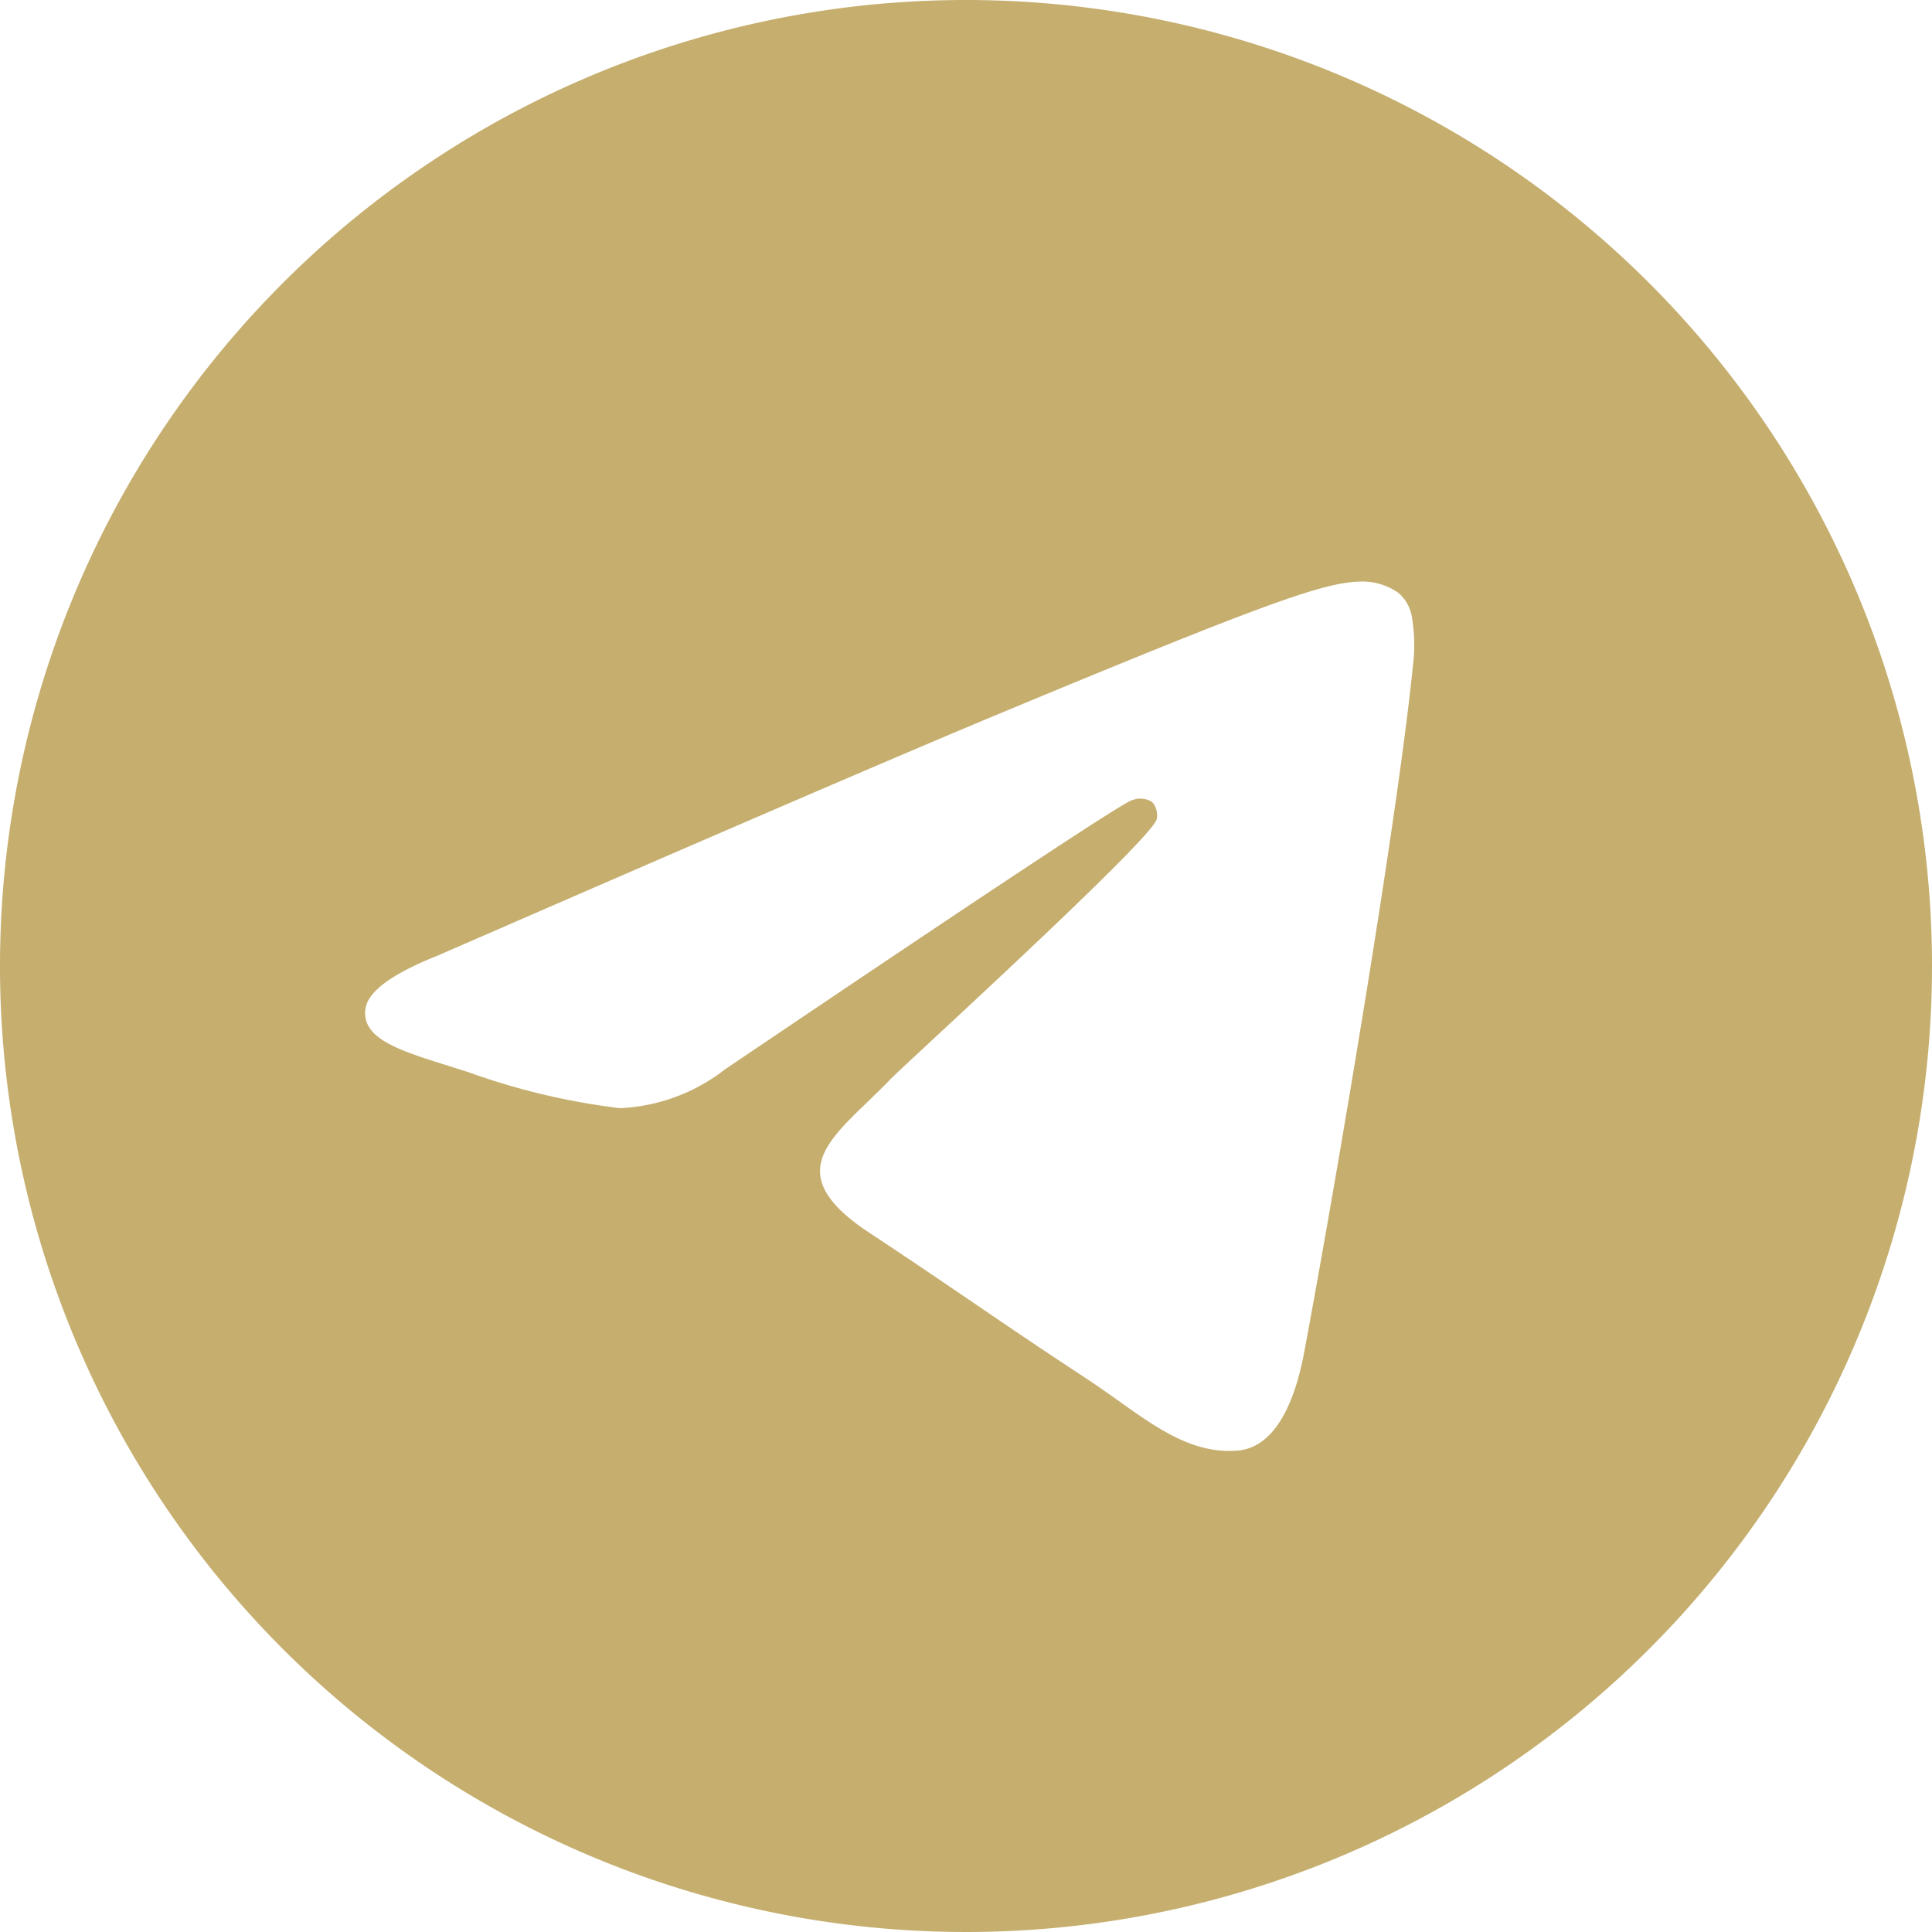 <svg xmlns="http://www.w3.org/2000/svg" width="80" height="80" viewBox="0 0 80 80">
  <g id="telegram-fill" transform="translate(-7.641 -1)">
    <g id="Group_2" data-name="Group 2" transform="translate(7.641 1)">
      <path id="Path_2" data-name="Path 2" d="M80,40A40,40,0,1,1,40,0,40,40,0,0,1,80,40ZM41.433,29.53Q35.6,31.955,18.107,39.577q-2.84,1.13-2.977,2.21c-.153,1.22,1.373,1.7,3.447,2.35.283.09.577.18.877.28a28.542,28.542,0,0,0,6.217,1.47,7.623,7.623,0,0,0,4.34-1.6Q46.35,33.252,46.88,33.133a.918.918,0,0,1,.83.08.822.822,0,0,1,.187.707c-.153.643-6.133,6.207-9.233,9.087-.967.9-1.65,1.533-1.79,1.68-.313.323-.633.633-.94.93-1.9,1.827-3.32,3.2.08,5.44,1.633,1.077,2.94,1.967,4.243,2.853,1.423.97,2.843,1.937,4.683,3.143.467.307.913.623,1.35.933,1.657,1.183,3.147,2.243,4.987,2.077,1.067-.1,2.173-1.1,2.733-4.1,1.323-7.087,3.93-22.433,4.533-28.76a7.037,7.037,0,0,0-.067-1.573,1.687,1.687,0,0,0-.573-1.083,2.61,2.61,0,0,0-1.55-.467c-1.5.027-3.81.83-14.92,5.45Z" fill="#c5ae6e" fill-rule="evenodd"/>
    </g>
  </g>
</svg>
